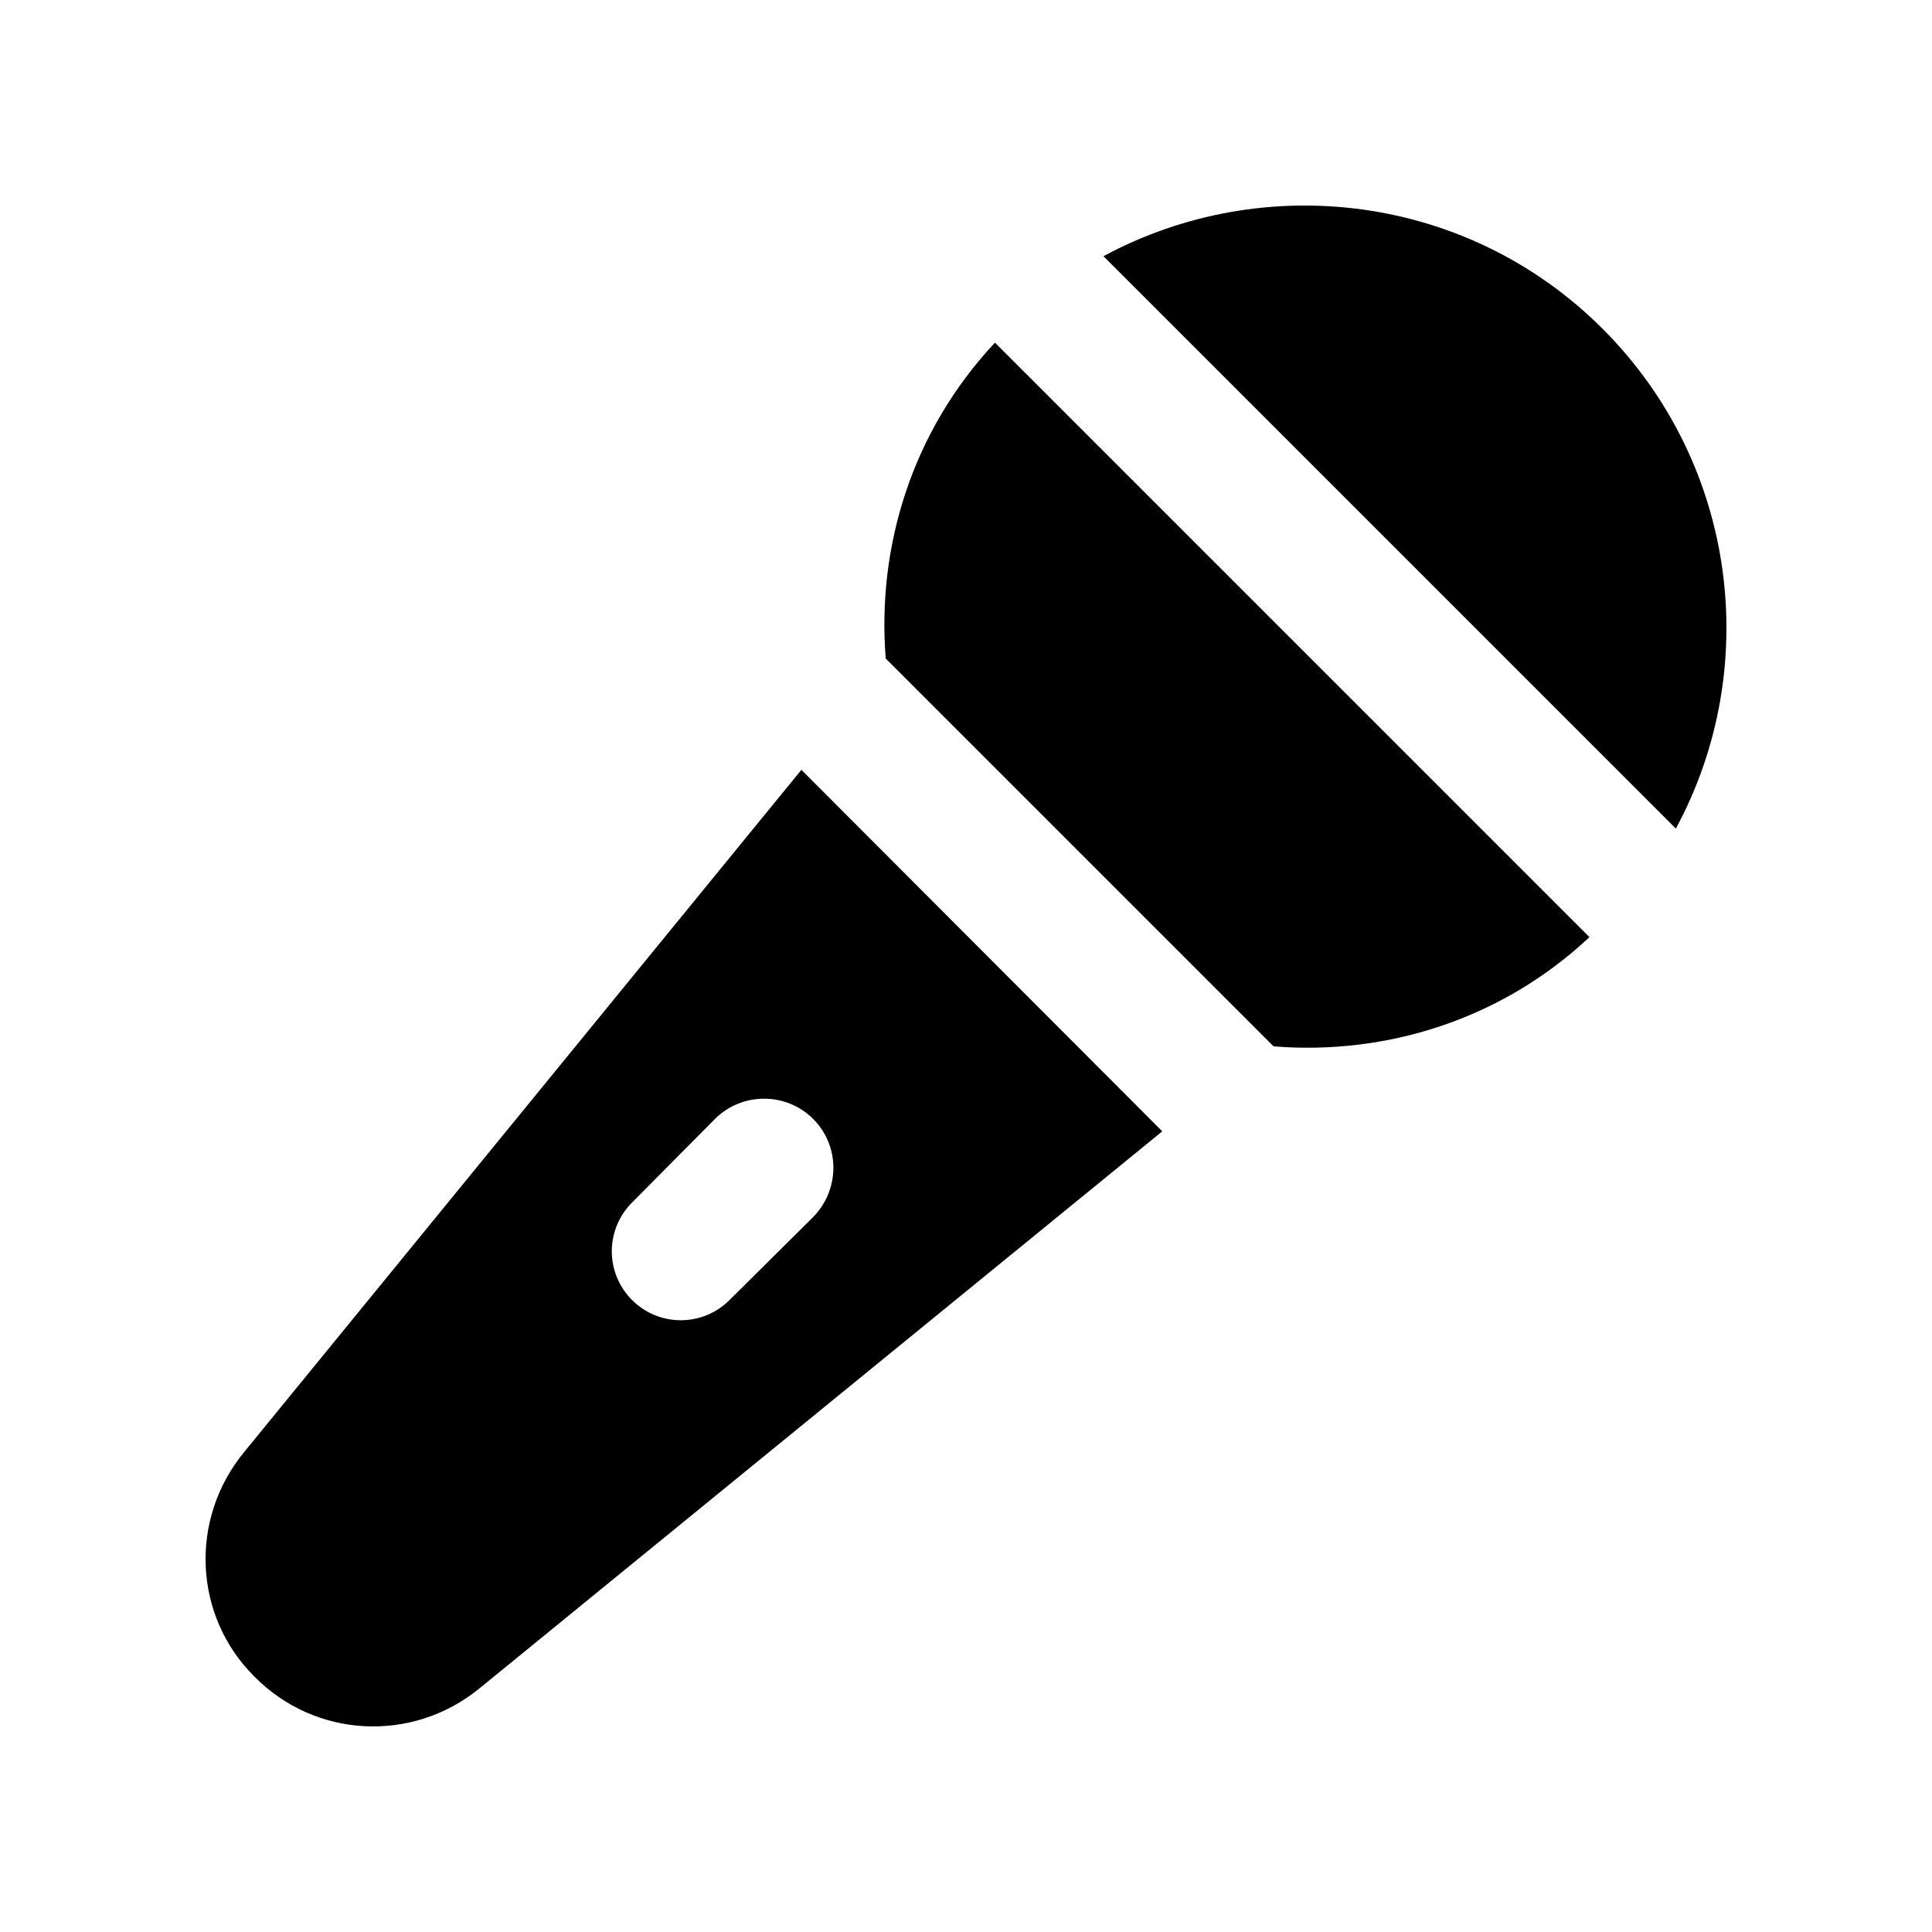 <?xml version="1.0" encoding="UTF-8"?>
<!-- Uploaded to: SVG Repo, www.svgrepo.com, Generator: SVG Repo Mixer Tools -->
<svg fill="#000000" width="800px" height="800px" version="1.1" viewBox="144 144 512 512" xmlns="http://www.w3.org/2000/svg">
 <g>
  <path d="m407.67 234.8 157.55 157.55c-23.449 21.984-54.043 31.324-83.719 28.945l-102.77-102.77c-2.379-29.68 6.961-60.27 28.945-83.719z"/>
  <path d="m588.12 363.58-151.69-151.69c42.504-22.898 96.543-16.488 132.27 19.238 35.902 35.906 42.316 90.129 19.418 132.45z"/>
  <path d="m356.38 348.01-147.84 181c-14.473 17.77-13.191 43.418 2.934 59.355 16.121 16.305 41.766 17.586 59.539 3.113l181-147.66zm-19.051 140.51c-7.144 7.144-18.688 7.144-25.832 0-7.144-7.144-7.144-18.688 0-25.832l21.984-22.164c7.144-7.144 18.867-7.144 26.012 0 7.144 7.144 7.144 18.684 0 26.012z"/>
 </g>
</svg>
